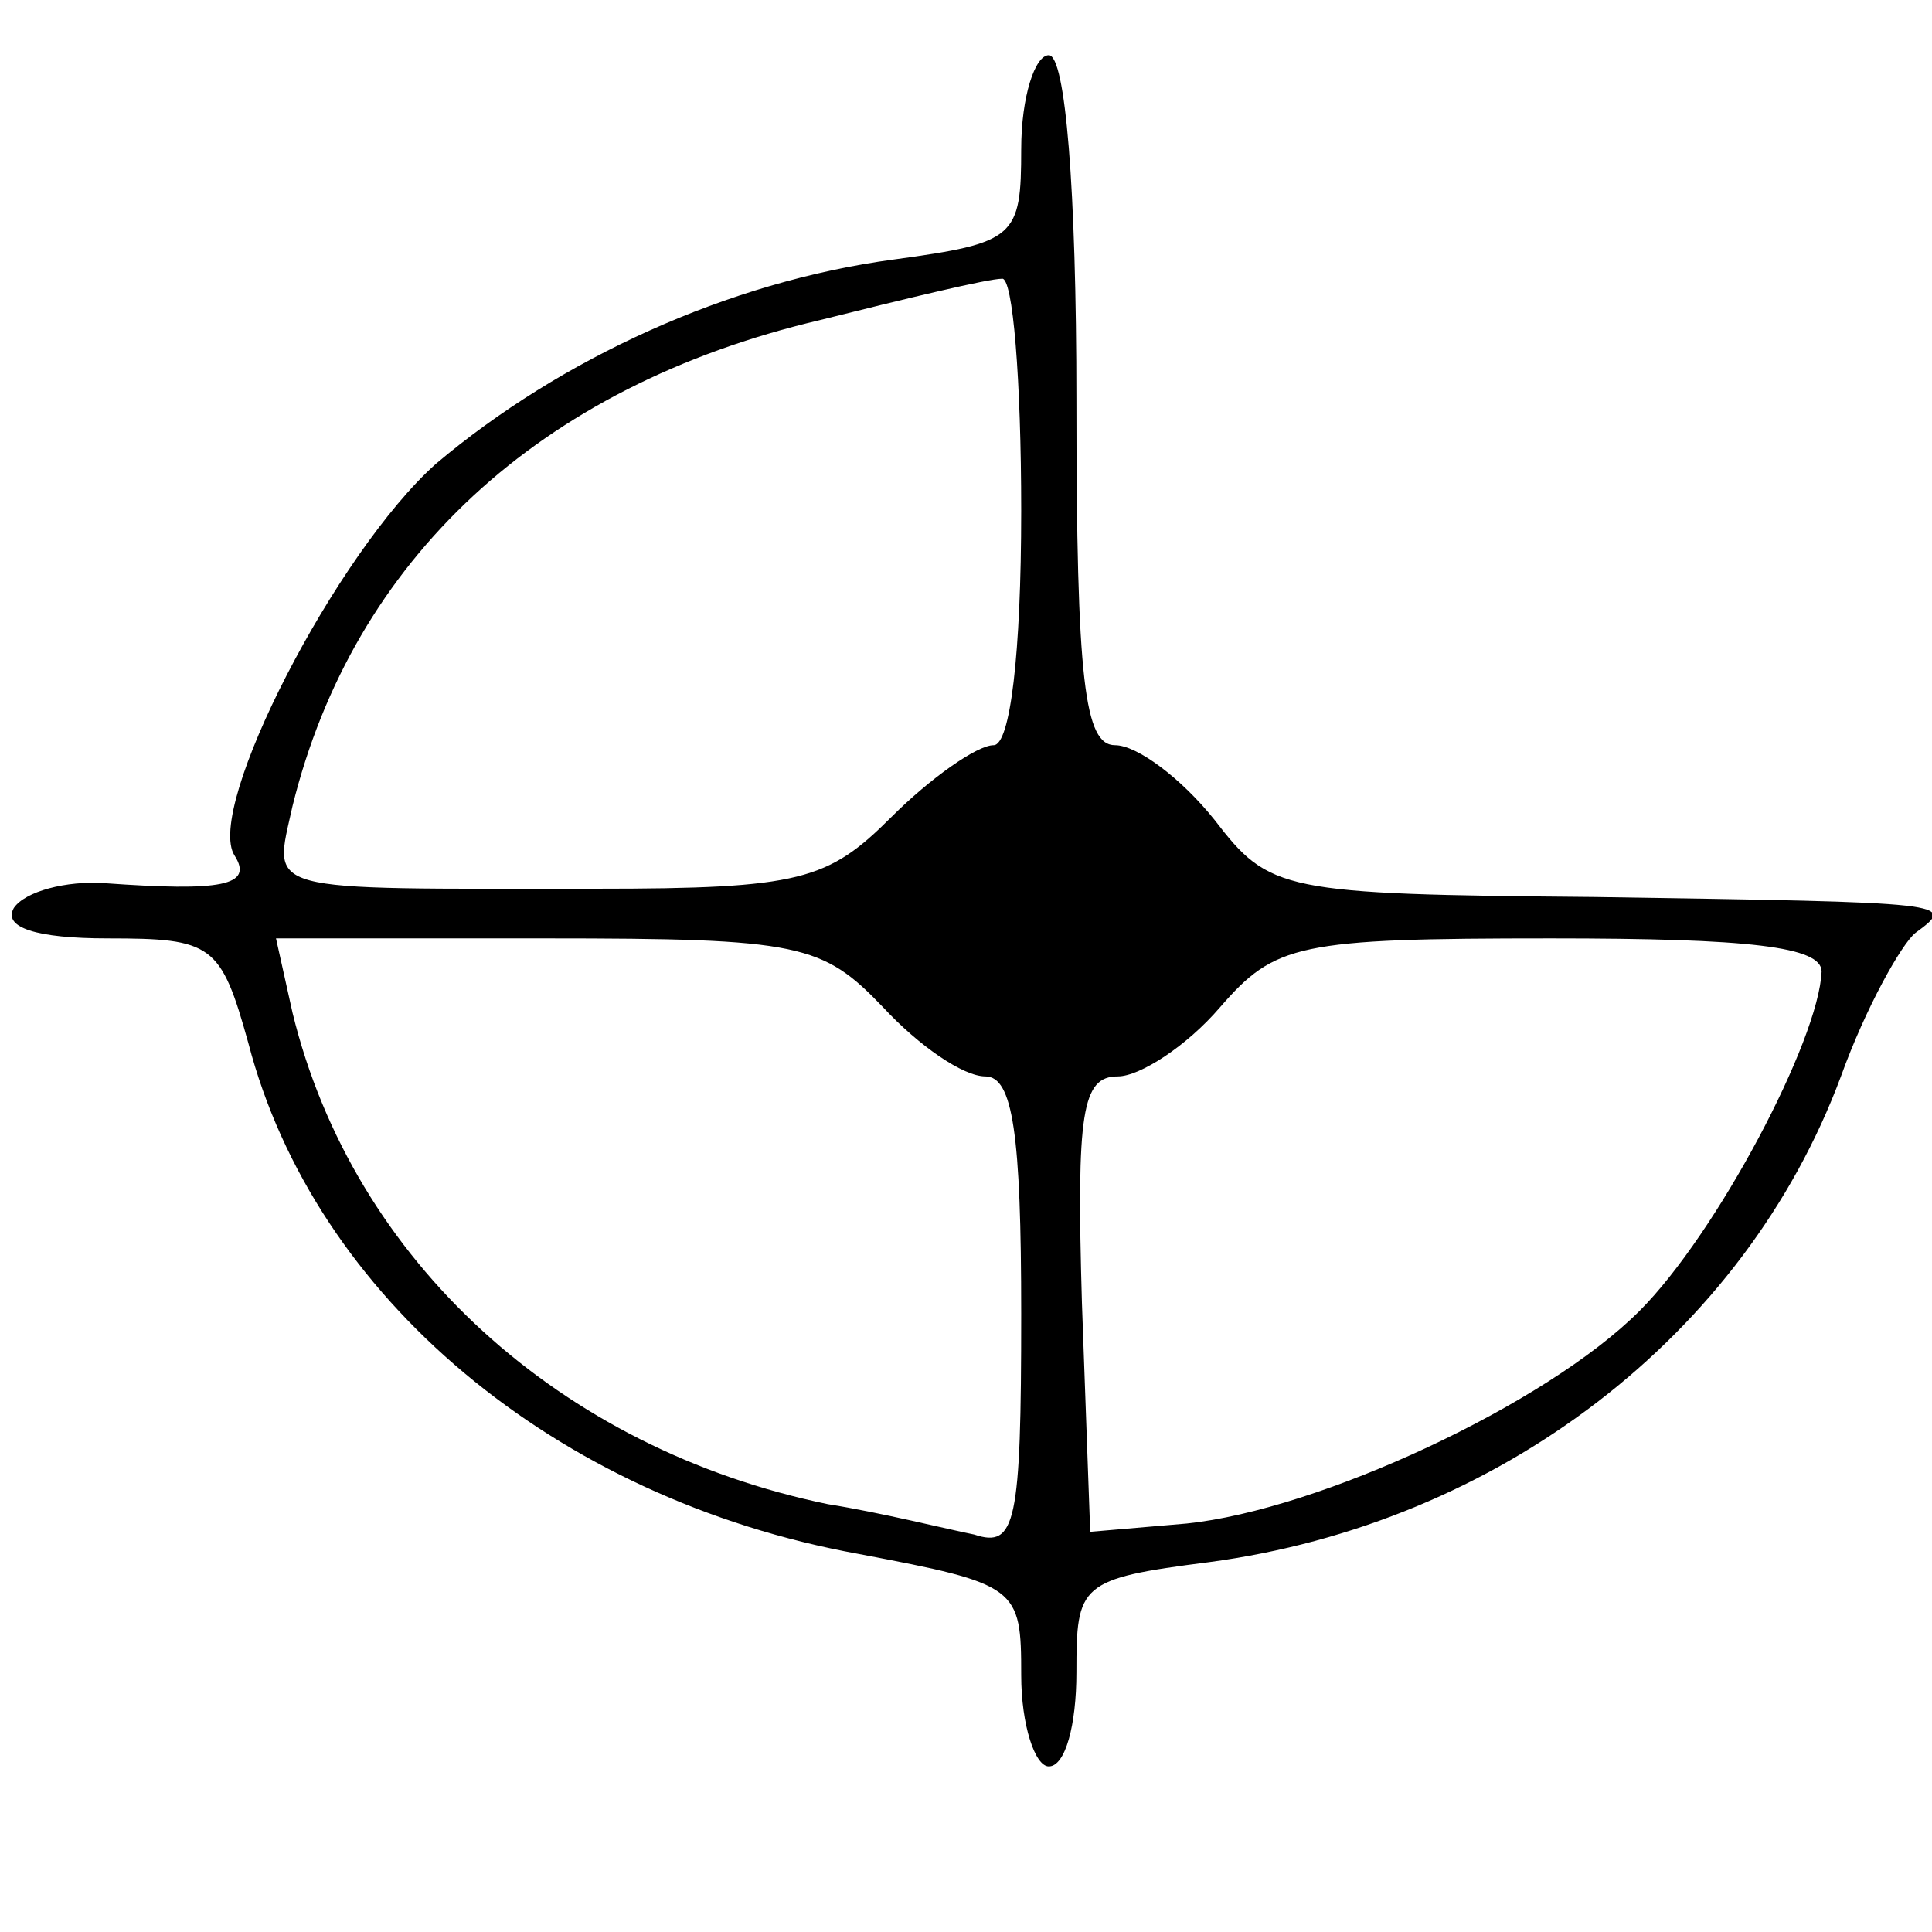 <?xml version="1.0" standalone="no"?>
<!DOCTYPE svg PUBLIC "-//W3C//DTD SVG 20010904//EN"
 "http://www.w3.org/TR/2001/REC-SVG-20010904/DTD/svg10.dtd">
<svg version="1.0" xmlns="http://www.w3.org/2000/svg"
 width="70pt" height="70pt" viewBox="0 0 70 70"
 preserveAspectRatio="xMidYMid meet">
<g transform="translate(0,70) scale(0.1,-0.1)"
fill="#000000" stroke="none">
<path d="M370 646 c0 -32 -2 -34 -46 -40 -60 -8 -121 -36 -166 -74 -36 -32
-84 -125 -73 -142 7 -11 -5 -13 -47 -10 -14 1 -29 -3 -33 -9 -4 -7 8 -11 34
-11 38 0 41 -2 51 -38 24 -92 111 -165 221 -185 58 -11 59 -12 59 -44 0 -18 5
-33 10 -33 6 0 10 15 10 34 0 32 1 34 48 40 105 14 194 82 229 176 9 25 22 48
27 52 15 11 14 11 -116 13 -114 1 -118 2 -138 28 -12 15 -28 27 -36 27 -11 0
-14 23 -14 125 0 77 -4 125 -10 125 -5 0 -10 -15 -10 -34z m0 -131 c0 -52 -4
-85 -10 -85 -6 0 -23 -12 -37 -26 -23 -23 -33 -26 -107 -26 -123 0 -117 -2
-110 30 22 89 89 152 191 176 32 8 61 15 66 15 4 1 7 -37 7 -84z m-50 -180
c13 -14 29 -25 37 -25 10 0 13 -21 13 -86 0 -76 -2 -85 -17 -80 -10 2 -34 8
-53 11 -97 20 -172 88 -194 178 l-6 27 98 0 c92 0 100 -2 122 -25z m340 13
c-1 -25 -38 -95 -66 -123 -34 -34 -116 -72 -164 -77 l-35 -3 -3 83 c-2 69 0
82 13 82 8 0 25 11 37 25 20 23 28 25 120 25 72 0 98 -3 98 -12z"/>
</g>
</svg>
